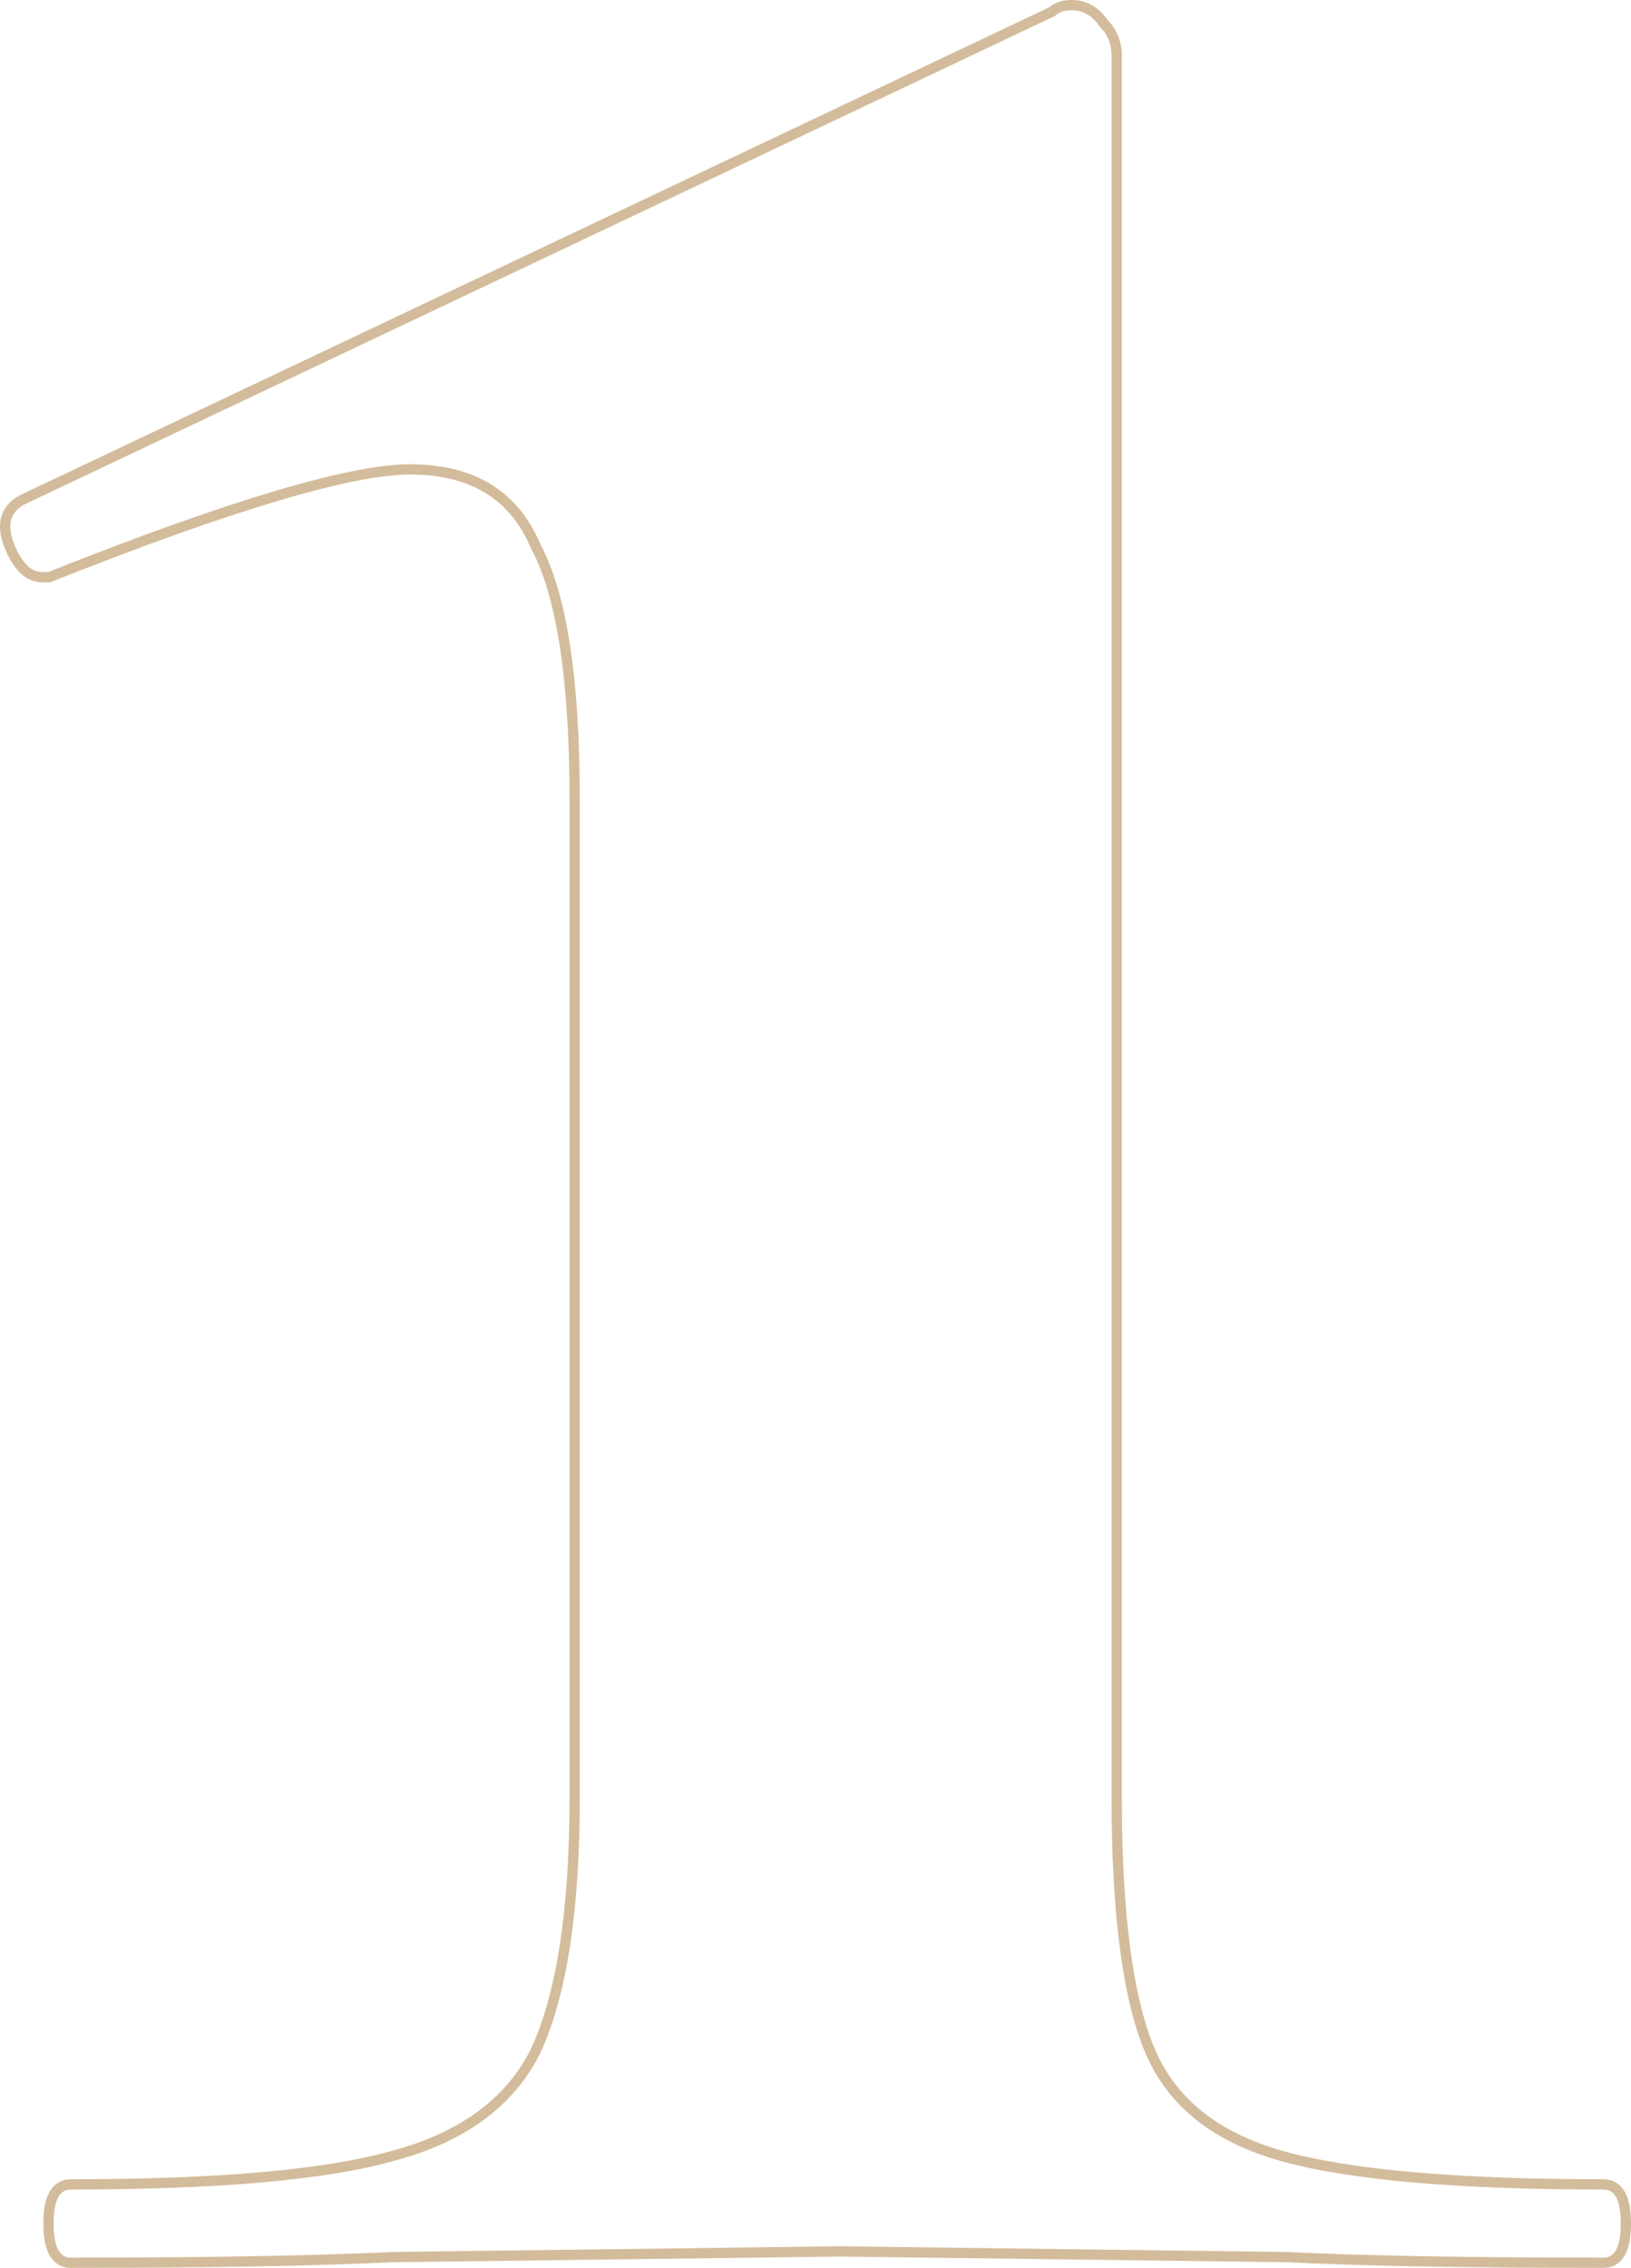 <?xml version="1.0" encoding="UTF-8"?> <svg xmlns="http://www.w3.org/2000/svg" width="159" height="221" viewBox="0 0 159 221" fill="none"> <path d="M38.192 210.115L38.185 210.117C31.637 211.941 21.215 212.864 6.883 212.864C6.519 212.864 6.179 212.956 5.881 213.155C5.586 213.352 5.362 213.634 5.195 213.97C4.867 214.627 4.728 215.55 4.728 216.682C4.728 217.813 4.867 218.736 5.195 219.394C5.362 219.729 5.586 220.011 5.881 220.208C6.179 220.407 6.519 220.5 6.883 220.5C20.118 220.5 30.603 220.316 38.335 219.947L81.884 219.394H81.896L125.444 219.947C132.81 220.316 143.111 220.5 156.345 220.5C156.709 220.5 157.049 220.407 157.347 220.208C157.642 220.011 157.866 219.729 158.034 219.394C158.362 218.736 158.5 217.813 158.5 216.682C158.5 215.55 158.362 214.627 158.034 213.97C157.866 213.634 157.642 213.352 157.347 213.155C157.049 212.956 156.709 212.864 156.345 212.864C142.013 212.864 131.592 211.941 125.043 210.117C118.535 208.304 114.265 204.885 112.132 199.894C109.968 194.831 108.863 186.622 108.863 175.205V5.424C108.863 4.212 108.461 3.173 107.649 2.342C106.846 1.155 105.794 0.5 104.502 0.5C103.726 0.5 103.051 0.686 102.561 1.136L2.257 48.662L2.257 48.662L2.247 48.667C1.417 49.083 0.842 49.688 0.611 50.498C0.385 51.289 0.513 52.193 0.903 53.17C1.65 55.041 2.686 56.25 4.125 56.25H4.677H4.772L4.861 56.215C13.678 52.715 21.017 50.094 26.88 48.349C32.756 46.599 37.109 45.742 39.974 45.742C43.031 45.742 45.555 46.373 47.573 47.605C49.587 48.834 51.132 50.683 52.2 53.181L52.208 53.202L52.219 53.221C54.729 57.896 56.02 66.081 56.02 77.871V175.205C56.02 186.238 54.734 194.443 52.209 199.874C49.714 204.872 45.074 208.299 38.192 210.115Z" stroke="#D3BC9B"></path> </svg> 